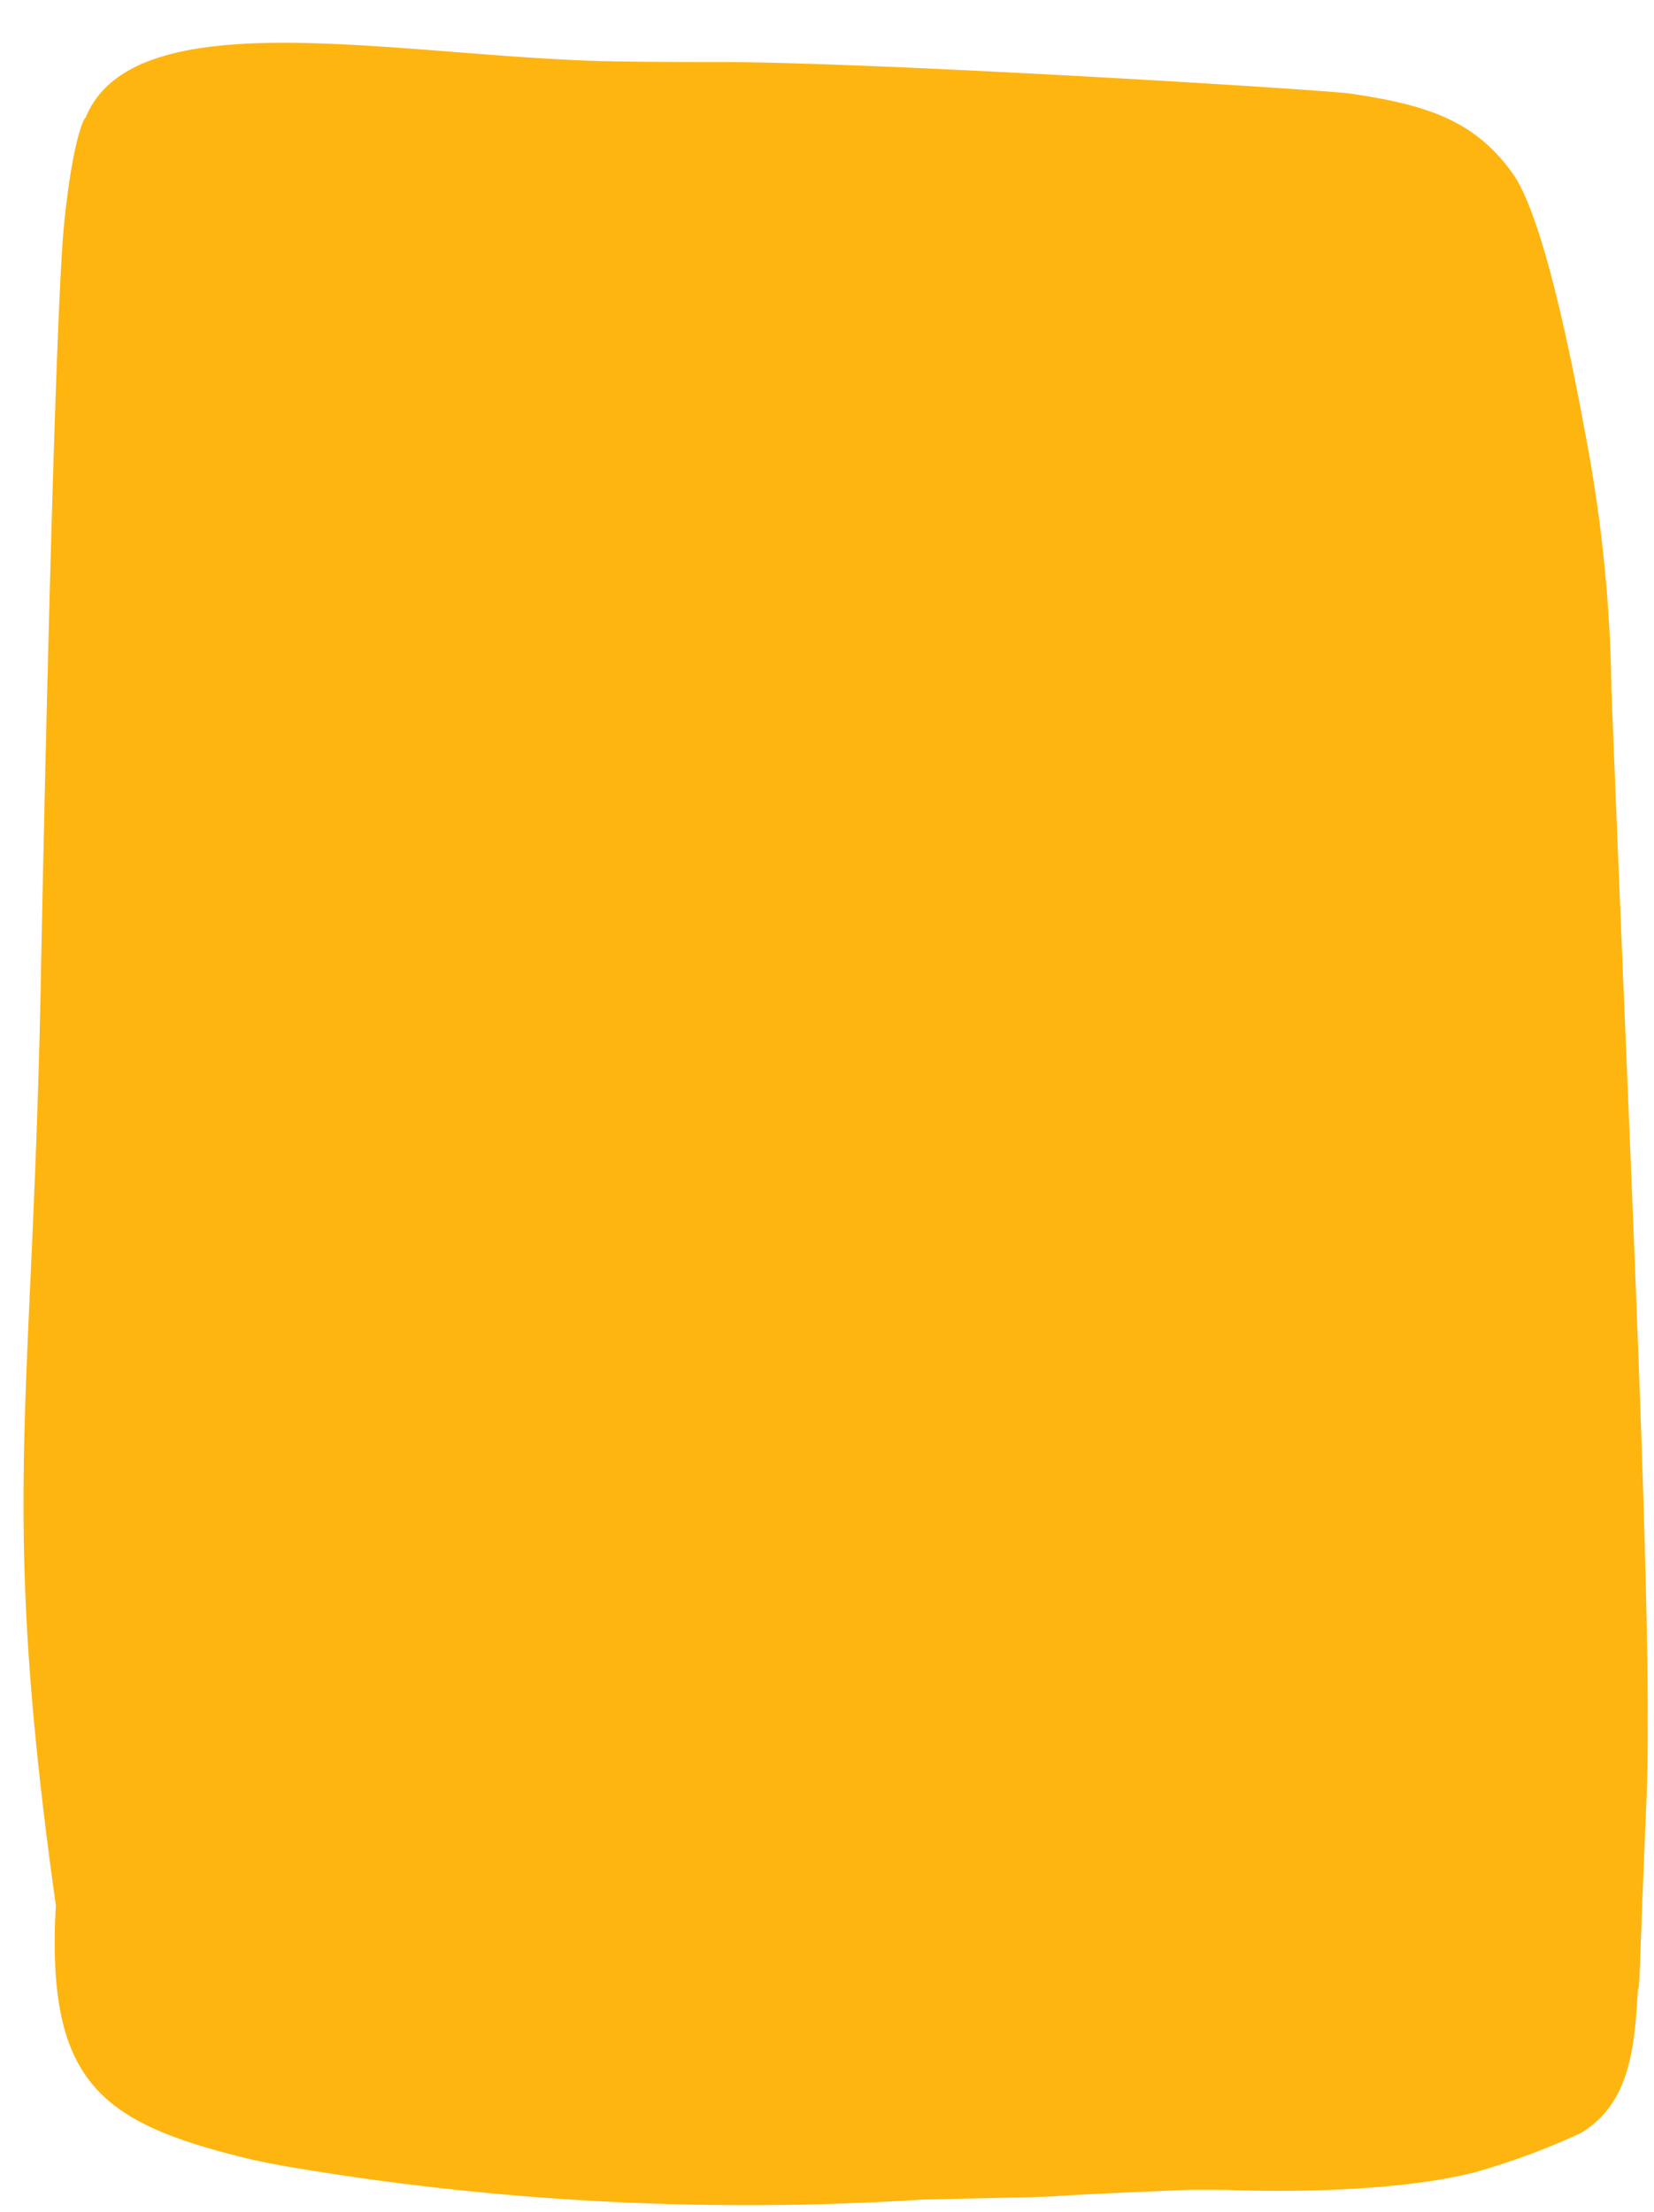 <?xml version="1.0" encoding="UTF-8" standalone="no"?><svg xmlns="http://www.w3.org/2000/svg" xmlns:xlink="http://www.w3.org/1999/xlink" fill="#000000" height="103.4" preserveAspectRatio="xMidYMid meet" version="1" viewBox="-1.1 -2.0 77.3 103.4" width="77.3" zoomAndPan="magnify"><g data-name="Layer 2"><g data-name="Layer 1"><g id="change1_1"><path d="M14.67,99.65c-1.58-.25-3.08-.47-4.52-.83-6.56-1.65-9.1-3.54-8.64-11.75C-1.14,68.15.42,64.24.81,43.7c0-.17.59-30.35,1.09-35.28.44-4.24,1-5,1-4.92C5.14-2,17.09.55,26.81.85c2.25.06,5.85.05,5.75.05,7.23,0,28.24,1.29,29.49,1.48,3.49.52,5.73,1.22,7.51,3.68,1.58,2.15,3,9.89,3.49,12.54a68.09,68.09,0,0,1,1.16,11.62c.92,23.6,2,44.59,1.62,52.33-.36,8.64-.29,8.23-.38,8.45-.16,2.66-.35,5.3-2.66,6.7a33,33,0,0,1-5,1.85c-4.57,1.15-11.53.81-11.63.81l-1.78,0h.06c-10,.41-2.82.25-12.36.45h0A129,129,0,0,1,14.67,99.65Z" fill="#ffb510"/></g></g></g></svg>